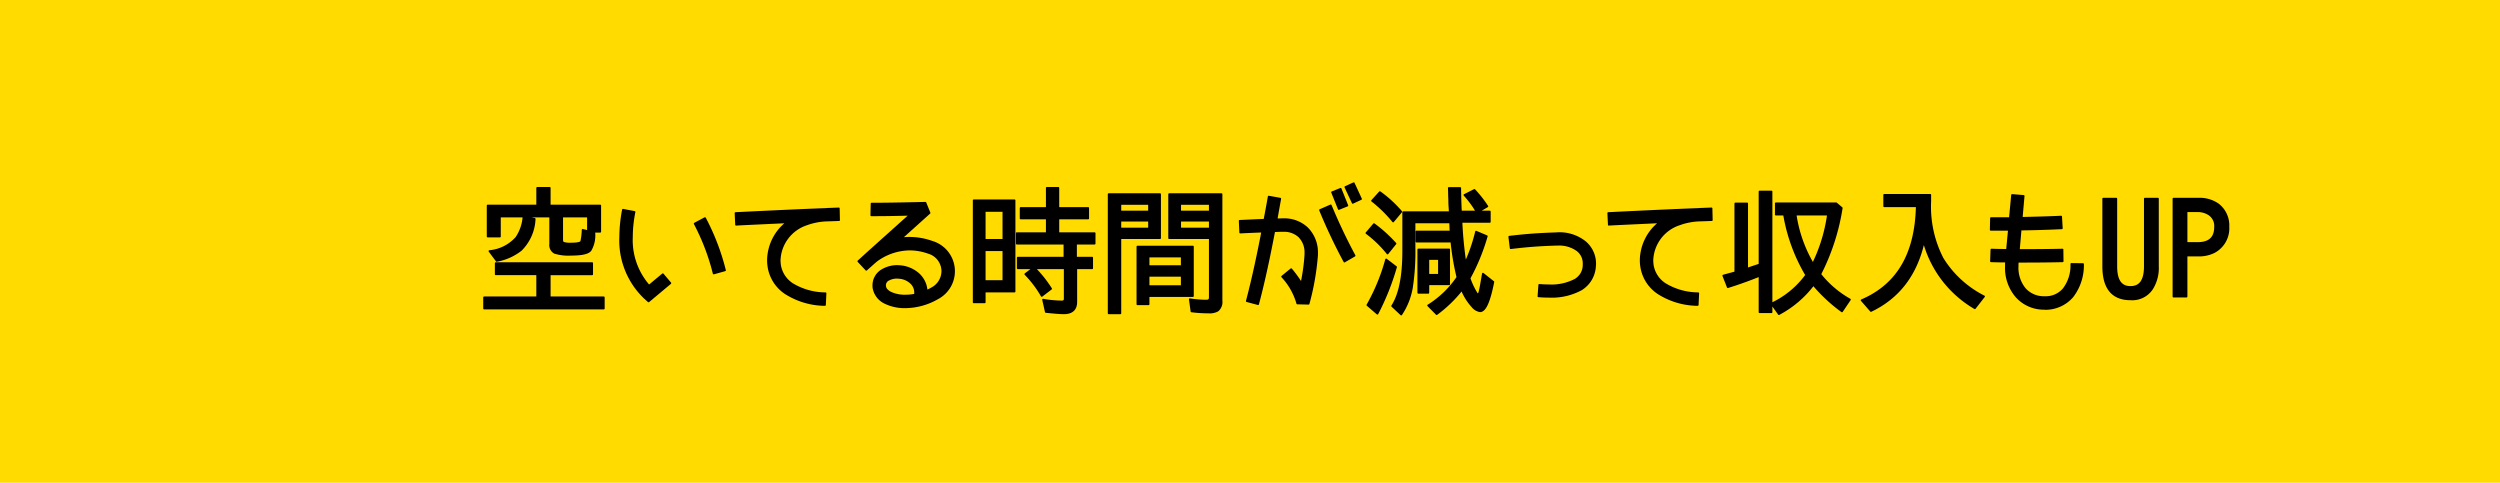 <svg xmlns="http://www.w3.org/2000/svg" viewBox="0 0 347 67"><title>空いてる時間が減って収入もUP</title><rect width="347" height="67" style="fill:#ffdb00"/><path d="M67.197,42.817V41.278h7.37V38.067H68.812V36.529h13.374v1.539H76.297v3.211h7.504v1.539ZM81.958,32.16l.531.133a4.105,4.105,0,0,1-.531,2.451c-.343.437-1.292.608-2.736.608a6.36,6.36,0,0,1-2.241-.266,1.224,1.224,0,0,1-.608-1.235V30.051H69.382v2.773H67.69V28.531h6.877V26.081h1.73v2.45h7.01v3.629ZM68.944,36.206,67.938,34.857a5.682,5.682,0,0,0,3.724-1.862,5.963,5.963,0,0,0,1.007-2.925l1.539.323a6.453,6.453,0,0,1-1.9,4.312A7.693,7.693,0,0,1,68.944,36.206ZM81.615,32.084V30.051H78.025v3.172c0,.285.076.418.171.475a3.004,3.004,0,0,0,1.083.114c.969,0,1.349-.133,1.405-.304a8.767,8.767,0,0,0,.19-1.596Z" style="stroke:#000;stroke-linecap:round;stroke-linejoin:round;stroke-width:0.25px"/><path d="M86.09,32.881a20.437,20.437,0,0,1,.38-3.761l1.596.304a17.606,17.606,0,0,0-.36,3.458,9.587,9.587,0,0,0,2.375,6.782l1.918-1.596L93.043,39.302,90.022,41.829l-.532-.475A11.022,11.022,0,0,1,86.09,32.881Zm12.976,5.072a30.88,30.88,0,0,0-2.641-6.915l1.425-.76a32.101,32.101,0,0,1,2.773,7.238Z" style="stroke:#000;stroke-linecap:round;stroke-linejoin:round;stroke-width:0.25px"/><path d="M108.213,36.111c0,.19.02.399.038.608a3.861,3.861,0,0,0,1.691,2.679,8.912,8.912,0,0,0,4.635,1.311l-.076,1.615a10.364,10.364,0,0,1-5.471-1.615,5.412,5.412,0,0,1-2.375-3.78,5.891,5.891,0,0,1-.057-.817,6.782,6.782,0,0,1,2.641-5.262c-3.647.171-7.048.323-7.067.342l-.076-1.615s7.979-.399,12.652-.57a.927.927,0,0,1,.229-.019c.531-.019,1.007-.038,1.443-.057l.038,1.615c-.456.019-1.007.038-1.615.057a8.891,8.891,0,0,0-2.85.532A5.453,5.453,0,0,0,108.213,36.111Z" style="stroke:#000;stroke-linecap:round;stroke-linejoin:round;stroke-width:0.25px"/><path d="M130.801,37.631a2.676,2.676,0,0,0-1.957-2.546,7.752,7.752,0,0,0-2.564-.456,7.949,7.949,0,0,0-4.236,1.292,5.033,5.033,0,0,0-.607.456l-1.197,1.063-1.102-1.178c.019,0,.607-.551,1.234-1.121l5.946-5.338c-1.463.038-3.306.076-4.54.076h-.836l.038-1.615h.798c2.241,0,6.668-.114,6.668-.114l.57,1.406L125.083,33.09a8.412,8.412,0,0,1,1.196-.076,9.303,9.303,0,0,1,3.097.551,4.254,4.254,0,0,1,.76,7.846,9.093,9.093,0,0,1-4.483,1.235,6.175,6.175,0,0,1-2.85-.627,2.838,2.838,0,0,1-1.558-2.052,2.351,2.351,0,0,1-.019-.361,2.434,2.434,0,0,1,1.178-2.09,4.087,4.087,0,0,1,2.128-.589c.133,0,.247.019.38.019a4.393,4.393,0,0,1,2.621,1.121,3.46,3.46,0,0,1,1.083,2.318c.247-.114.475-.228.703-.361A2.724,2.724,0,0,0,130.801,37.631ZM127.002,40.898a1.192,1.192,0,0,0,.019-.247,1.796,1.796,0,0,0-.608-1.406,2.688,2.688,0,0,0-1.633-.684c-.096,0-.172-.019-.247-.019h-.02a2.501,2.501,0,0,0-1.254.323.846.846,0,0,0-.418.741.459.459,0,0,0,.02.152c.019.266.209.551.703.836a4.553,4.553,0,0,0,2.089.437,6.922,6.922,0,0,0,1.368-.133Z" style="stroke:#000;stroke-linecap:round;stroke-linejoin:round;stroke-width:0.25px"/><path d="M136.674,40.461v1.5H135.154V27.809h5.661V40.461ZM139.276,29.272h-2.603v4.027h2.603Zm0,5.452h-2.603v4.293h2.603Zm5.319,6.345a15.115,15.115,0,0,0-2.28-3.021l1.083-.817h-2.128V35.769H147.749V33.812H141.138V32.369h4.161V30.317h-3.629V28.873h3.629V26.081h1.596v2.792h4.141v1.444h-4.141v2.052h5.034V33.812h-2.584v1.957h2.241v1.463h-2.203v4.673c0,1.045-.589,1.577-1.71,1.577-.589,0-1.387-.076-2.508-.19l-.38-1.691a16.021,16.021,0,0,0,2.584.247c.285,0,.418-.114.418-.361V37.232H143.627a16.956,16.956,0,0,1,2.261,2.849Z" style="stroke:#000;stroke-linecap:round;stroke-linejoin:round;stroke-width:0.25px"/><path d="M155.502,33.052V43.482H153.888V26.954h7.124v6.098Zm3.99-4.749H155.502V29.367h3.99Zm0,2.317H155.502v1.102h3.99ZM159.416,41.088V42.228H157.877V34.23h7.694v6.858Zm4.616-5.49H159.416v1.349h4.616Zm0,2.678H159.416v1.444h4.616Zm3.704,5.091a18.15,18.15,0,0,1-2.355-.152l-.228-1.672a15.514,15.514,0,0,0,2.279.19c.342,0,.494-.133.494-.456V33.052h-5.643V26.954H169.541V41.734a1.556,1.556,0,0,1-.513,1.368A2.301,2.301,0,0,1,167.736,43.368Zm.19-15.064h-4.123V29.367h4.123Zm0,2.317h-4.123v1.102h4.123Z" style="stroke:#000;stroke-linecap:round;stroke-linejoin:round;stroke-width:0.25px"/><path d="M172.149,32.273l-.076-1.615s1.69-.076,3.438-.152c.209-1.102.418-2.185.589-3.21l1.596.285c-.171.931-.342,1.881-.513,2.869.304,0,.608-.019.874-.019h.151a4.604,4.604,0,0,1,3.211,1.216,4.732,4.732,0,0,1,1.387,3.496v.266a35.791,35.791,0,0,1-1.178,6.744l-1.558-.038a9.153,9.153,0,0,0-2.108-3.723l1.254-1.026a17.657,17.657,0,0,1,1.424,1.957,26.372,26.372,0,0,0,.552-3.97v-.209a3.101,3.101,0,0,0-.874-2.318,3.068,3.068,0,0,0-2.109-.779h-.095c-.38,0-.798.019-1.254.038-.646,3.381-1.387,6.934-2.241,10.125l-1.558-.418c.798-3.001,1.52-6.402,2.146-9.65C173.593,32.197,172.149,32.273,172.149,32.273Zm12.557-3.761a75.718,75.718,0,0,0,3.306,6.972l-1.405.817a75.355,75.355,0,0,1-3.382-7.143Zm.19-1.824.931,2.317,1.178-.475-.931-2.317Zm1.843-.722,1.025,2.185,1.141-.532-1.007-2.185Z" style="stroke:#000;stroke-linecap:round;stroke-linejoin:round;stroke-width:0.25px"/><path d="M192.589,35.18a15.784,15.784,0,0,0-2.926-2.831l1.045-1.235a19.458,19.458,0,0,1,2.982,2.697Zm-2.793,7.162a27.556,27.556,0,0,0,2.603-6.326l1.368,1.044a34.556,34.556,0,0,1-2.584,6.478Zm3.571-11.607a18.407,18.407,0,0,0-2.926-2.869l1.083-1.197a16.8,16.8,0,0,1,2.964,2.716Zm10.98,11.797a7.697,7.697,0,0,1-1.443-2.317,17.96,17.96,0,0,1-3.496,3.381l-1.178-1.197a13.589,13.589,0,0,0,4.065-3.914,36.938,36.938,0,0,1-1.007-7.618h-4.958v3.515a32.974,32.974,0,0,1-.342,5.433,9.607,9.607,0,0,1-1.501,3.837l-1.254-1.178c1.026-1.596,1.539-4.104,1.539-7.656V29.462h6.459l-.038-.722c-.02-.19-.038-.532-.038-1.026-.038-.684-.019-1.159-.057-1.615h1.576c.02,1.482.058,2.527.096,3.268h2.185a13.65,13.65,0,0,0-1.691-2.298l1.387-.703A16.3,16.3,0,0,1,206.438,28.645l-1.234.722h1.576v1.425h-3.933a53.829,53.829,0,0,0,.551,5.68,23.678,23.678,0,0,0,1.482-4.312l1.481.626a28.388,28.388,0,0,1-2.394,5.833,10.207,10.207,0,0,0,.893,1.938c.134.209.209.323.285.323.209,0,.342-.893.684-2.888l1.444,1.14c-.513,2.583-1.083,4.065-1.843,4.065A1.756,1.756,0,0,1,204.348,42.532Zm-7.731-9.004V32.141h4.654v1.387ZM198.25,39.455v1.178h-1.387V34.629h4.274v4.826Zm1.481-3.515H198.25v2.204h1.481Z" style="stroke:#000;stroke-linecap:round;stroke-linejoin:round;stroke-width:0.25px"/><path d="M209.493,32.862c1.824-.209,3.42-.38,6.422-.475.095,0,.189-.019.304-.019a5.685,5.685,0,0,1,3.762,1.197,3.911,3.911,0,0,1,1.425,3.059,1.689,1.689,0,0,1-.02.304,4.018,4.018,0,0,1-1.919,3.249,8.589,8.589,0,0,1-4.502,1.007q-.684,0-1.425-.057l.114-1.577c.475.038.893.057,1.311.057a7.11,7.11,0,0,0,3.666-.779,2.375,2.375,0,0,0,1.179-1.995v-.209a2.264,2.264,0,0,0-.836-1.843,4.246,4.246,0,0,0-2.755-.817h-.247c-2.964.095-4.464.266-6.288.475Z" style="stroke:#000;stroke-linecap:round;stroke-linejoin:round;stroke-width:0.25px"/><path d="M229.348,36.111c0,.19.02.399.038.608a3.861,3.861,0,0,0,1.691,2.679,8.912,8.912,0,0,0,4.635,1.311l-.076,1.615A10.364,10.364,0,0,1,230.165,40.708a5.412,5.412,0,0,1-2.375-3.78,5.889,5.889,0,0,1-.057-.817,6.782,6.782,0,0,1,2.641-5.262c-3.647.171-7.048.323-7.067.342l-.076-1.615s7.979-.399,12.652-.57a.927.927,0,0,1,.229-.019c.531-.019,1.007-.038,1.443-.057l.038,1.615c-.456.019-1.007.038-1.615.057a8.891,8.891,0,0,0-2.85.532A5.453,5.453,0,0,0,229.348,36.111Z" style="stroke:#000;stroke-linecap:round;stroke-linejoin:round;stroke-width:0.25px"/><path d="M244.229,43.33V38.276c-1.463.589-2.888,1.102-4.407,1.577l-.627-1.596c.816-.228,1.349-.361,1.672-.456V28.246H242.5v9.062c.455-.171,1.045-.361,1.729-.589V26.593h1.652V43.33Zm11.437-.114a22.441,22.441,0,0,1-3.971-3.686,14.52,14.52,0,0,1-4.787,4.065l-1.026-1.444a12.535,12.535,0,0,0,4.825-3.97,24.316,24.316,0,0,1-3.077-8.397h-1.14V28.227h8.378l.76.646a30.438,30.438,0,0,1-2.982,9.194A13.941,13.941,0,0,0,256.767,41.582Zm-6.44-13.431A18.873,18.873,0,0,0,251.638,36.624a22.599,22.599,0,0,0,2.089-6.839Z" style="stroke:#000;stroke-linecap:round;stroke-linejoin:round;stroke-width:0.25px"/><path d="M274.108,42.779a15.328,15.328,0,0,1-7.086-9.251c-1.025,4.559-3.438,7.77-7.333,9.631l-1.292-1.481c4.996-2.147,7.504-6.44,7.656-13.051h-4.521V27.049H267.915v.912a15.687,15.687,0,0,0,1.71,7.903,14.365,14.365,0,0,0,5.756,5.281Z" style="stroke:#000;stroke-linecap:round;stroke-linejoin:round;stroke-width:0.25px"/><path d="M278.577,34.686l.266-2.792h-2.526l.038-1.615h2.621l.304-3.21,1.597.133-.267,3.04c1.862-.038,3.933-.095,5.472-.171l.095,1.615c-1.634.076-3.8.152-5.718.171l-.247,2.85h.702c1.824,0,3.781-.019,5.357-.057L286.29,36.263c-1.577.038-3.553.057-5.377.057h-.855V36.415a5.278,5.278,0,0,0-.019.532,4.595,4.595,0,0,0,1.045,3.172,3.484,3.484,0,0,0,2.432,1.121,1.235,1.235,0,0,0,.266,0,3.241,3.241,0,0,0,2.659-1.14,5.35,5.35,0,0,0,1.064-3.458l1.614.019a7.116,7.116,0,0,1-1.443,4.483,4.925,4.925,0,0,1-3.856,1.729c-.02,0-.02-.019-.038-.019h-.342a5.113,5.113,0,0,1-3.553-1.672,6.102,6.102,0,0,1-1.463-4.236c0-.209,0-.418.02-.646-.836,0-1.559-.019-2.09-.038l.057-1.615C276.943,34.667,277.703,34.686,278.577,34.686Z" style="stroke:#000;stroke-linecap:round;stroke-linejoin:round;stroke-width:0.25px"/><path d="M295.713,41.544c-2.526,0-3.78-1.558-3.78-4.578V27.581h1.805v9.385c0,1.976.665,2.869,1.976,2.869,1.312,0,1.995-.893,1.995-2.869V27.581h1.805v9.385a5.404,5.404,0,0,1-.817,3.134A3.3,3.3,0,0,1,295.713,41.544Z" style="stroke:#000;stroke-linecap:round;stroke-linejoin:round;stroke-width:0.25px"/><path d="M305.177,35.465h-1.69v5.699h-1.805v-13.583h3.457a4.472,4.472,0,0,1,2.755.798,3.684,3.684,0,0,1,1.405,3.097,3.724,3.724,0,0,1-1.976,3.515A4.69,4.69,0,0,1,305.177,35.465Zm-.152-6.155h-1.538v4.426h1.538c1.634,0,2.432-.741,2.432-2.242a1.914,1.914,0,0,0-1.063-1.862A2.855,2.855,0,0,0,305.024,29.31Z" style="stroke:#000;stroke-linecap:round;stroke-linejoin:round;stroke-width:0.25px"/></svg>
